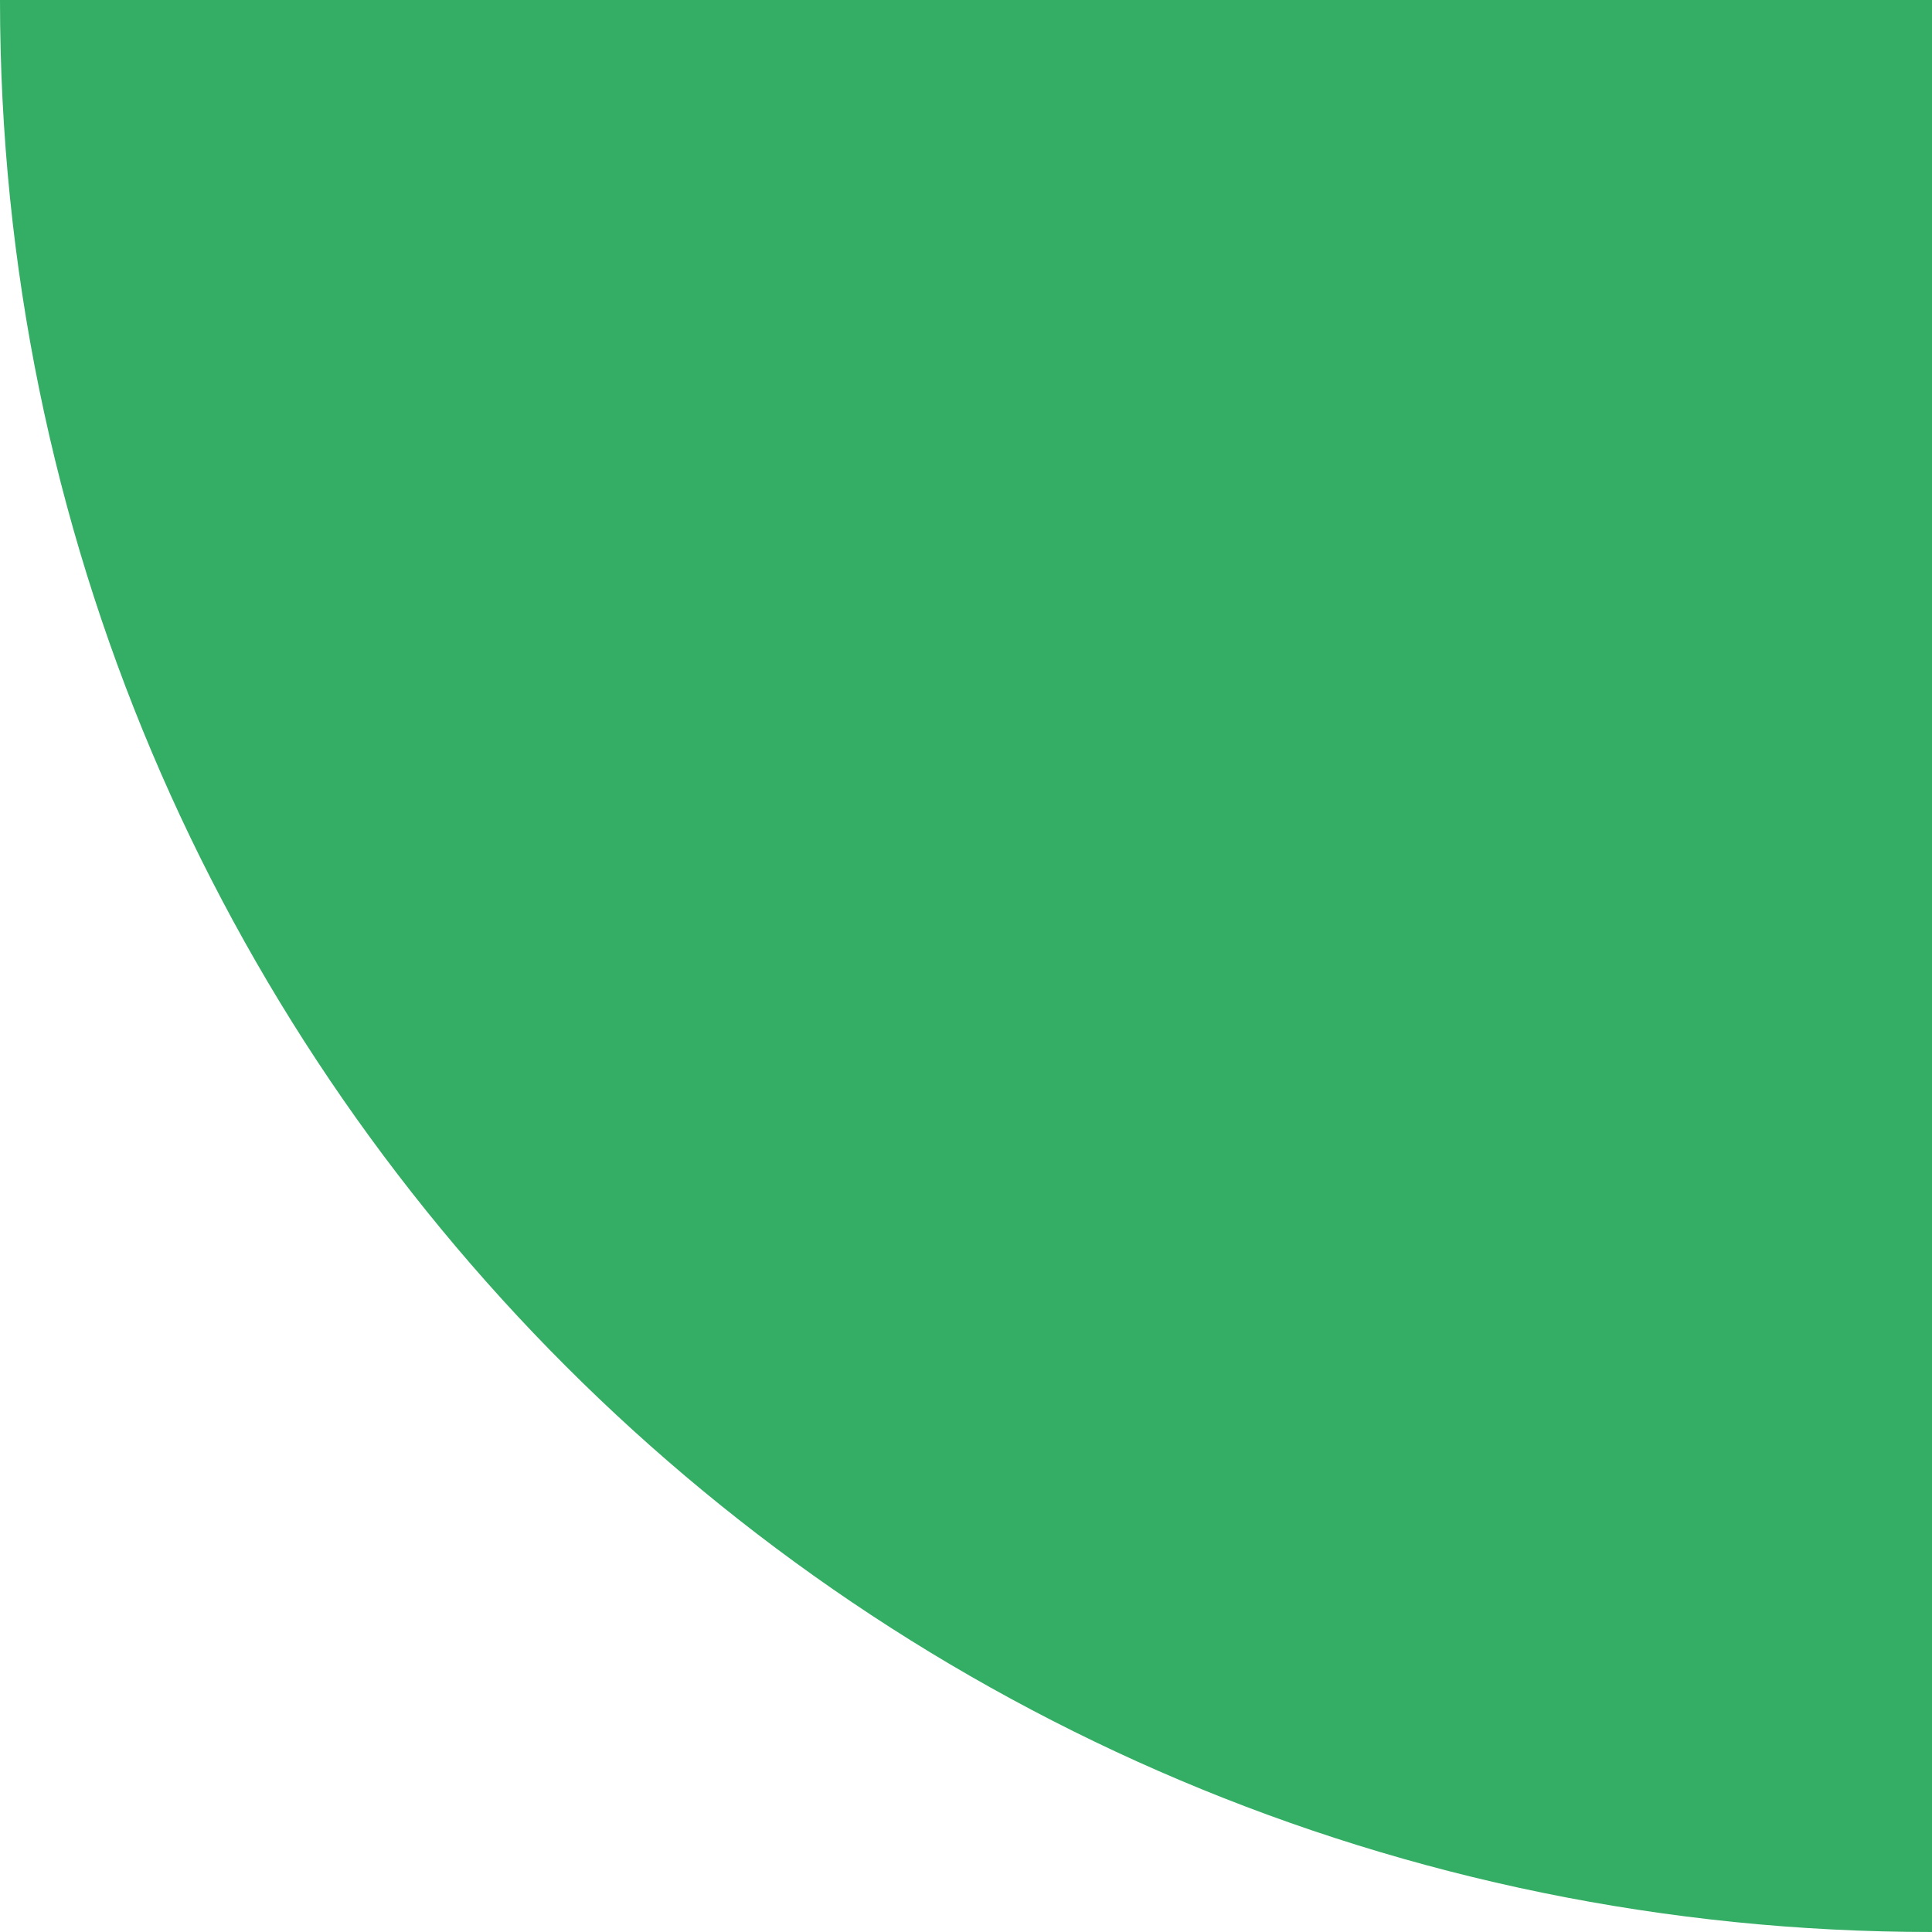 <?xml version="1.0" encoding="UTF-8"?>
<svg xmlns="http://www.w3.org/2000/svg" width="48" height="48" viewBox="0 0 48 48" fill="none">
  <path d="M48 48V0H0C0 26.513 21.487 48 48 48Z" fill="#34AD65"></path>
</svg>
